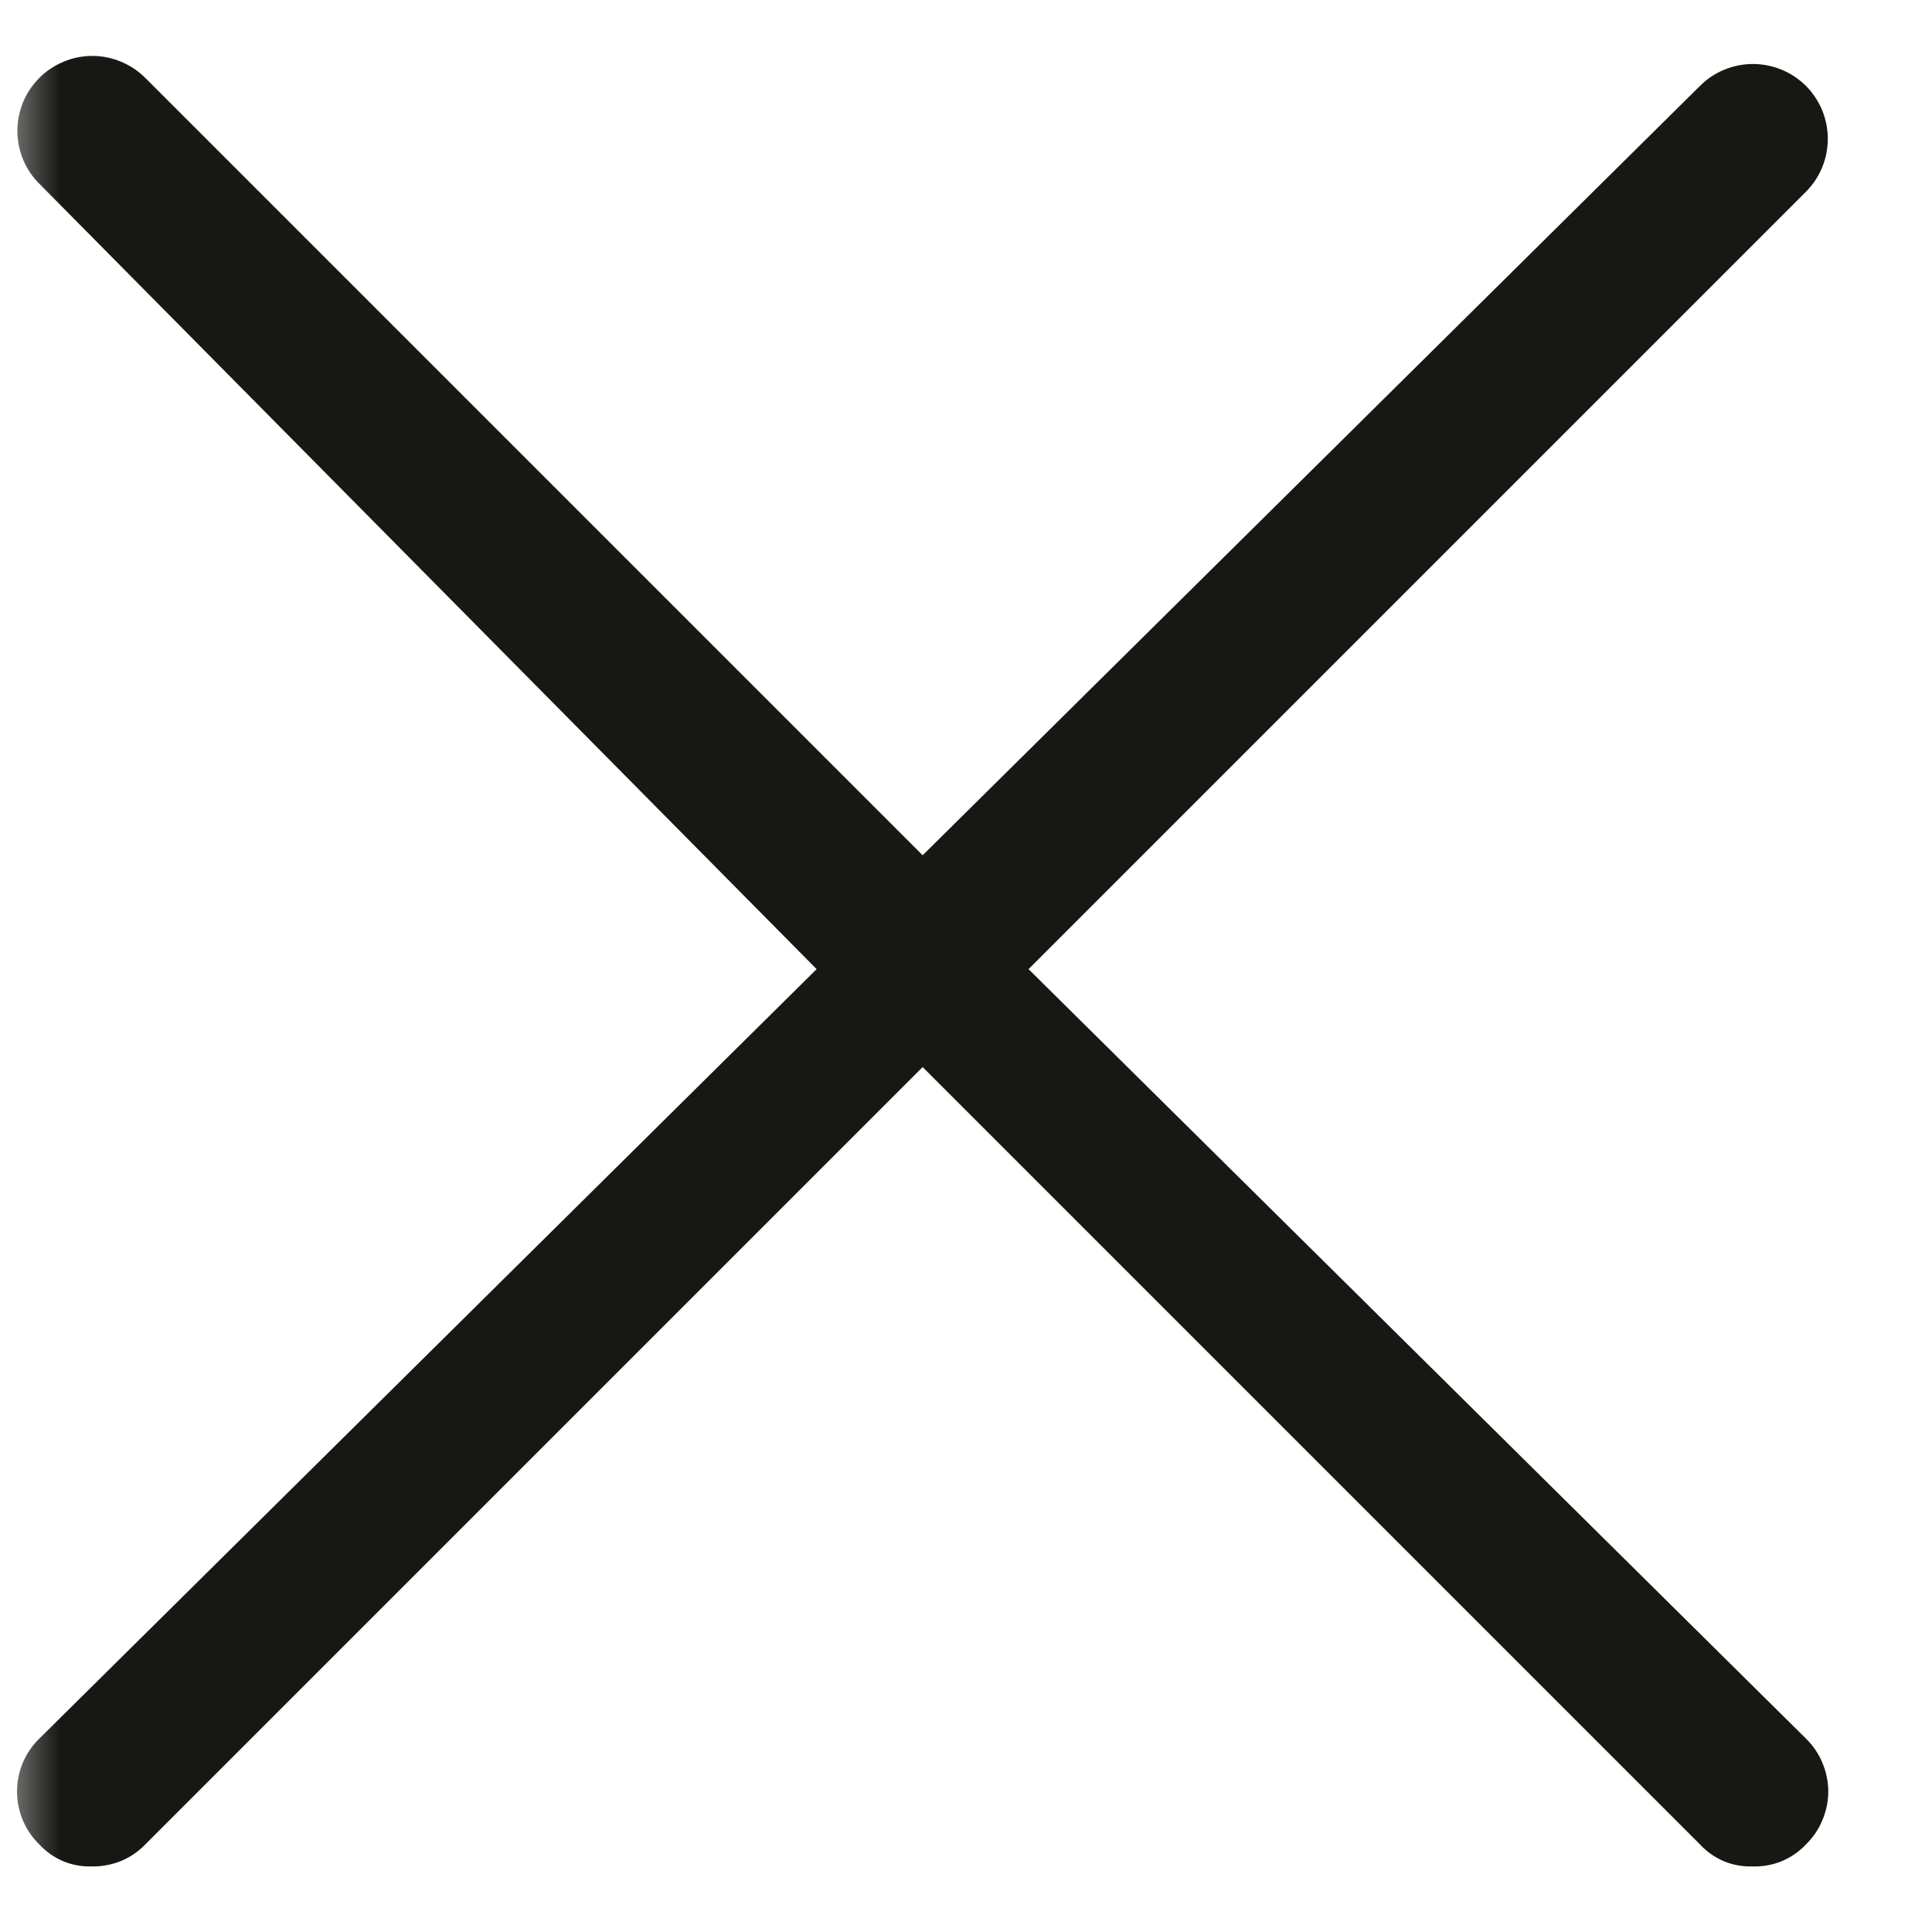 <svg width="16" height="16" viewBox="0 0 16 16" fill="none" xmlns="http://www.w3.org/2000/svg">
<g clip-path="url(#clip0_102_72)">
<mask id="mask0_102_72" style="mask-type:luminance" maskUnits="userSpaceOnUse" x="0" y="0" width="16" height="16">
<path d="M16 0H0V16H16V0Z" fill="white"/>
</mask>
<g mask="url(#mask0_102_72)">
<path d="M8.518 8.026L14.956 1.588C15.013 1.531 15.059 1.462 15.09 1.387C15.121 1.312 15.137 1.231 15.137 1.15C15.137 1.068 15.121 0.988 15.09 0.912C15.059 0.837 15.013 0.769 14.956 0.711C14.898 0.654 14.83 0.608 14.754 0.577C14.679 0.546 14.598 0.53 14.517 0.53C14.436 0.53 14.355 0.546 14.28 0.577C14.204 0.608 14.136 0.654 14.079 0.711L7.641 7.083L1.203 0.645C1.145 0.587 1.077 0.542 1.002 0.511C0.926 0.479 0.846 0.463 0.764 0.463C0.683 0.463 0.602 0.479 0.527 0.511C0.452 0.542 0.383 0.587 0.326 0.645C0.268 0.703 0.222 0.771 0.191 0.846C0.16 0.922 0.144 1.002 0.144 1.084C0.144 1.165 0.16 1.246 0.191 1.321C0.222 1.396 0.268 1.465 0.326 1.522L6.763 8.026L0.326 14.398C0.267 14.455 0.221 14.523 0.189 14.598C0.157 14.674 0.141 14.755 0.141 14.836C0.141 14.918 0.157 14.999 0.189 15.074C0.221 15.15 0.267 15.218 0.326 15.275C0.38 15.334 0.447 15.381 0.521 15.413C0.595 15.444 0.675 15.459 0.756 15.457C0.839 15.459 0.922 15.444 0.999 15.413C1.076 15.382 1.145 15.335 1.203 15.275L7.641 8.837L14.079 15.275C14.133 15.334 14.2 15.381 14.274 15.413C14.348 15.444 14.428 15.459 14.509 15.457C14.592 15.46 14.675 15.446 14.752 15.415C14.829 15.383 14.899 15.336 14.956 15.275C15.014 15.218 15.061 15.15 15.092 15.074C15.124 14.999 15.141 14.918 15.141 14.836C15.141 14.755 15.124 14.674 15.092 14.598C15.061 14.523 15.014 14.455 14.956 14.398L8.518 8.026Z" fill="#171714"/>
</g>
</g>
<defs>
<clipPath id="clip0_102_72">
<rect width="16" height="16" fill="white"/>
</clipPath>
</defs>
</svg>
